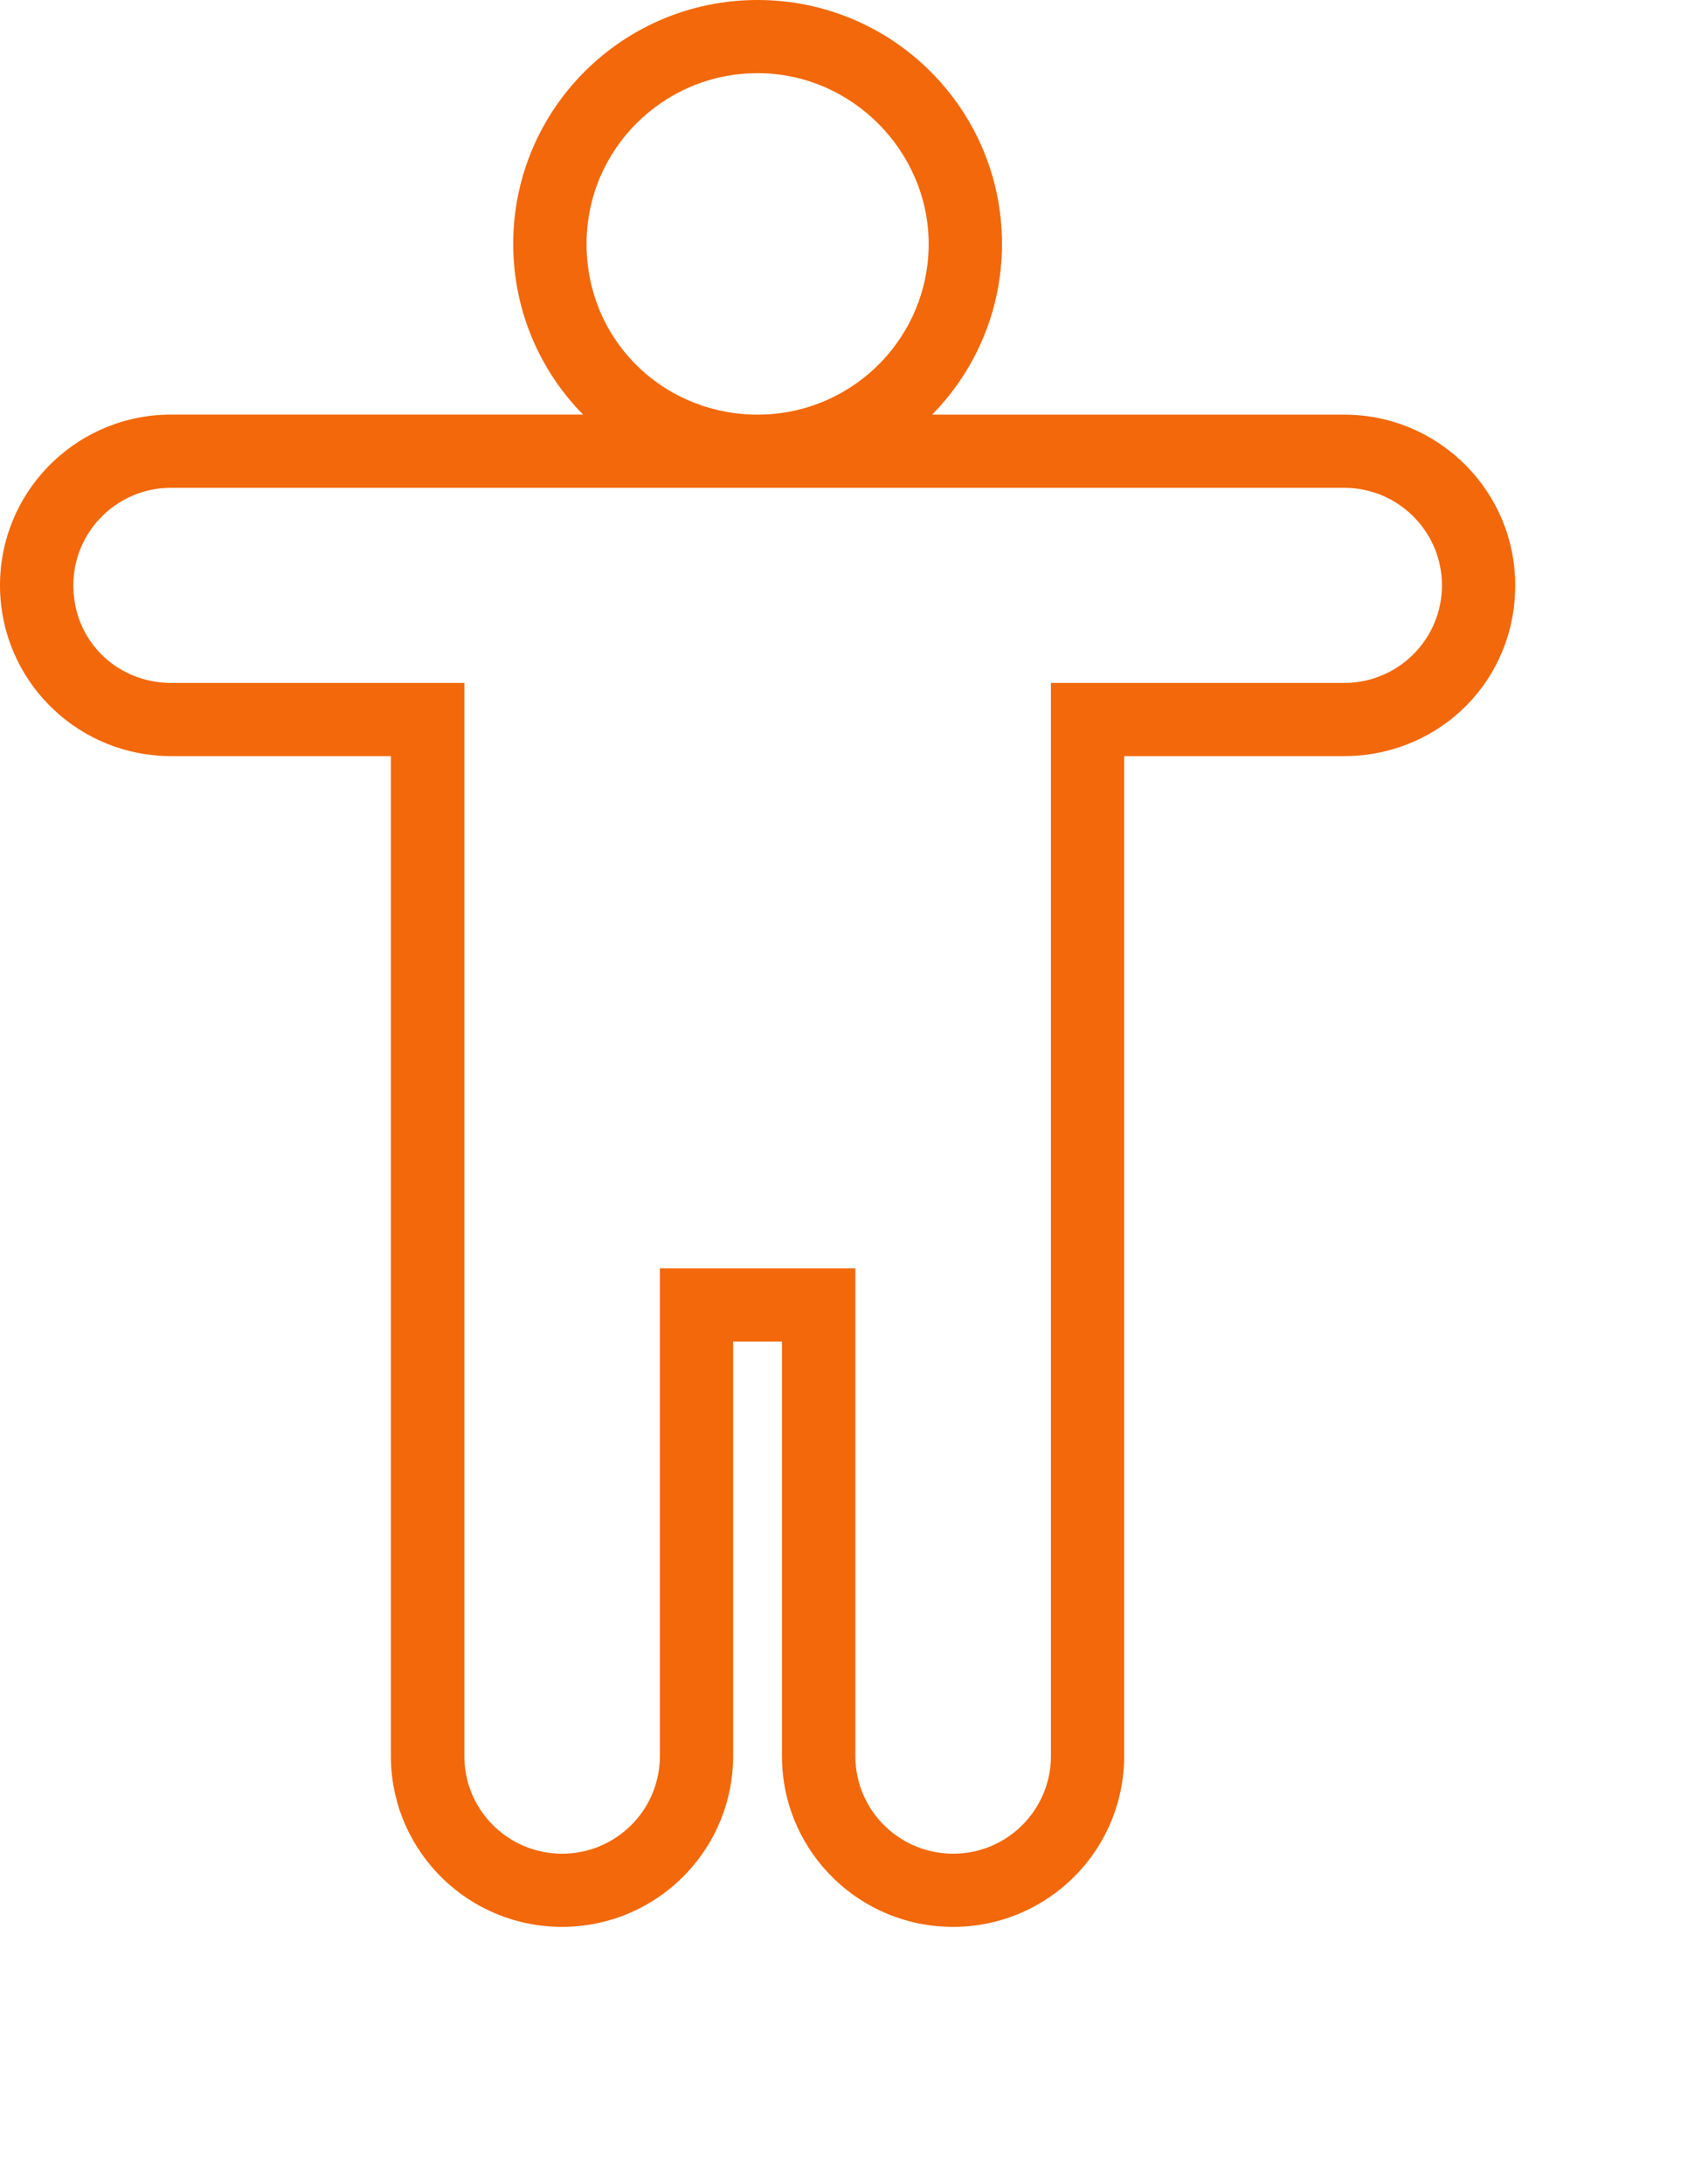 <svg width="66" height="85" viewBox="0 0 66 85" fill="none" xmlns="http://www.w3.org/2000/svg">
<path d="M29.5 0C34.756 0 39.016 4.25 39.016 9.494C39.016 12.081 37.978 14.427 36.295 16.139H52.339C56.018 16.139 59 19.114 59 22.785C59 26.455 56.14 29.307 52.566 29.427L52.337 29.43H43.773V68.354C43.773 71.872 41.033 74.751 37.567 74.985L37.339 74.997L37.109 75C33.507 75 30.572 72.147 30.452 68.583L30.448 68.354V52.215H28.545V68.354C28.545 71.872 25.806 74.751 22.339 74.985L22.111 74.997L21.882 75C18.279 75 15.347 72.147 15.224 68.583L15.221 68.354V29.43H6.661C3.135 29.43 0.25 26.698 0.015 23.239L0.003 23.012L0 22.783C0 19.189 2.86 16.261 6.432 16.141L6.661 16.137H22.704C21.02 14.425 19.984 12.079 19.984 9.492C19.984 4.25 24.244 0 29.5 0ZM52.339 18.987H6.661C4.559 18.987 2.855 20.688 2.855 22.785C2.855 24.882 4.457 26.479 6.471 26.577L6.661 26.582H18.081V68.354C18.081 70.389 19.683 72.049 21.697 72.147L21.887 72.152L22.077 72.147C24.026 72.052 25.59 70.494 25.689 68.549L25.694 68.354V49.367H33.306V68.354C33.306 70.389 34.909 72.049 36.924 72.147L37.115 72.152L37.305 72.147C39.254 72.052 40.817 70.494 40.916 68.549L40.921 68.354V26.582H52.34L52.531 26.577C54.544 26.479 56.147 24.817 56.147 22.785C56.147 20.752 54.544 19.091 52.531 18.992L52.34 18.987H52.339ZM29.5 2.848C25.821 2.848 22.839 5.823 22.839 9.494C22.839 13.164 25.697 16.014 29.271 16.136L29.5 16.139L29.729 16.136C33.303 16.015 36.161 13.088 36.161 9.494C36.161 5.9 33.179 2.848 29.5 2.848Z" fill="#F2680A"/>
</svg>
